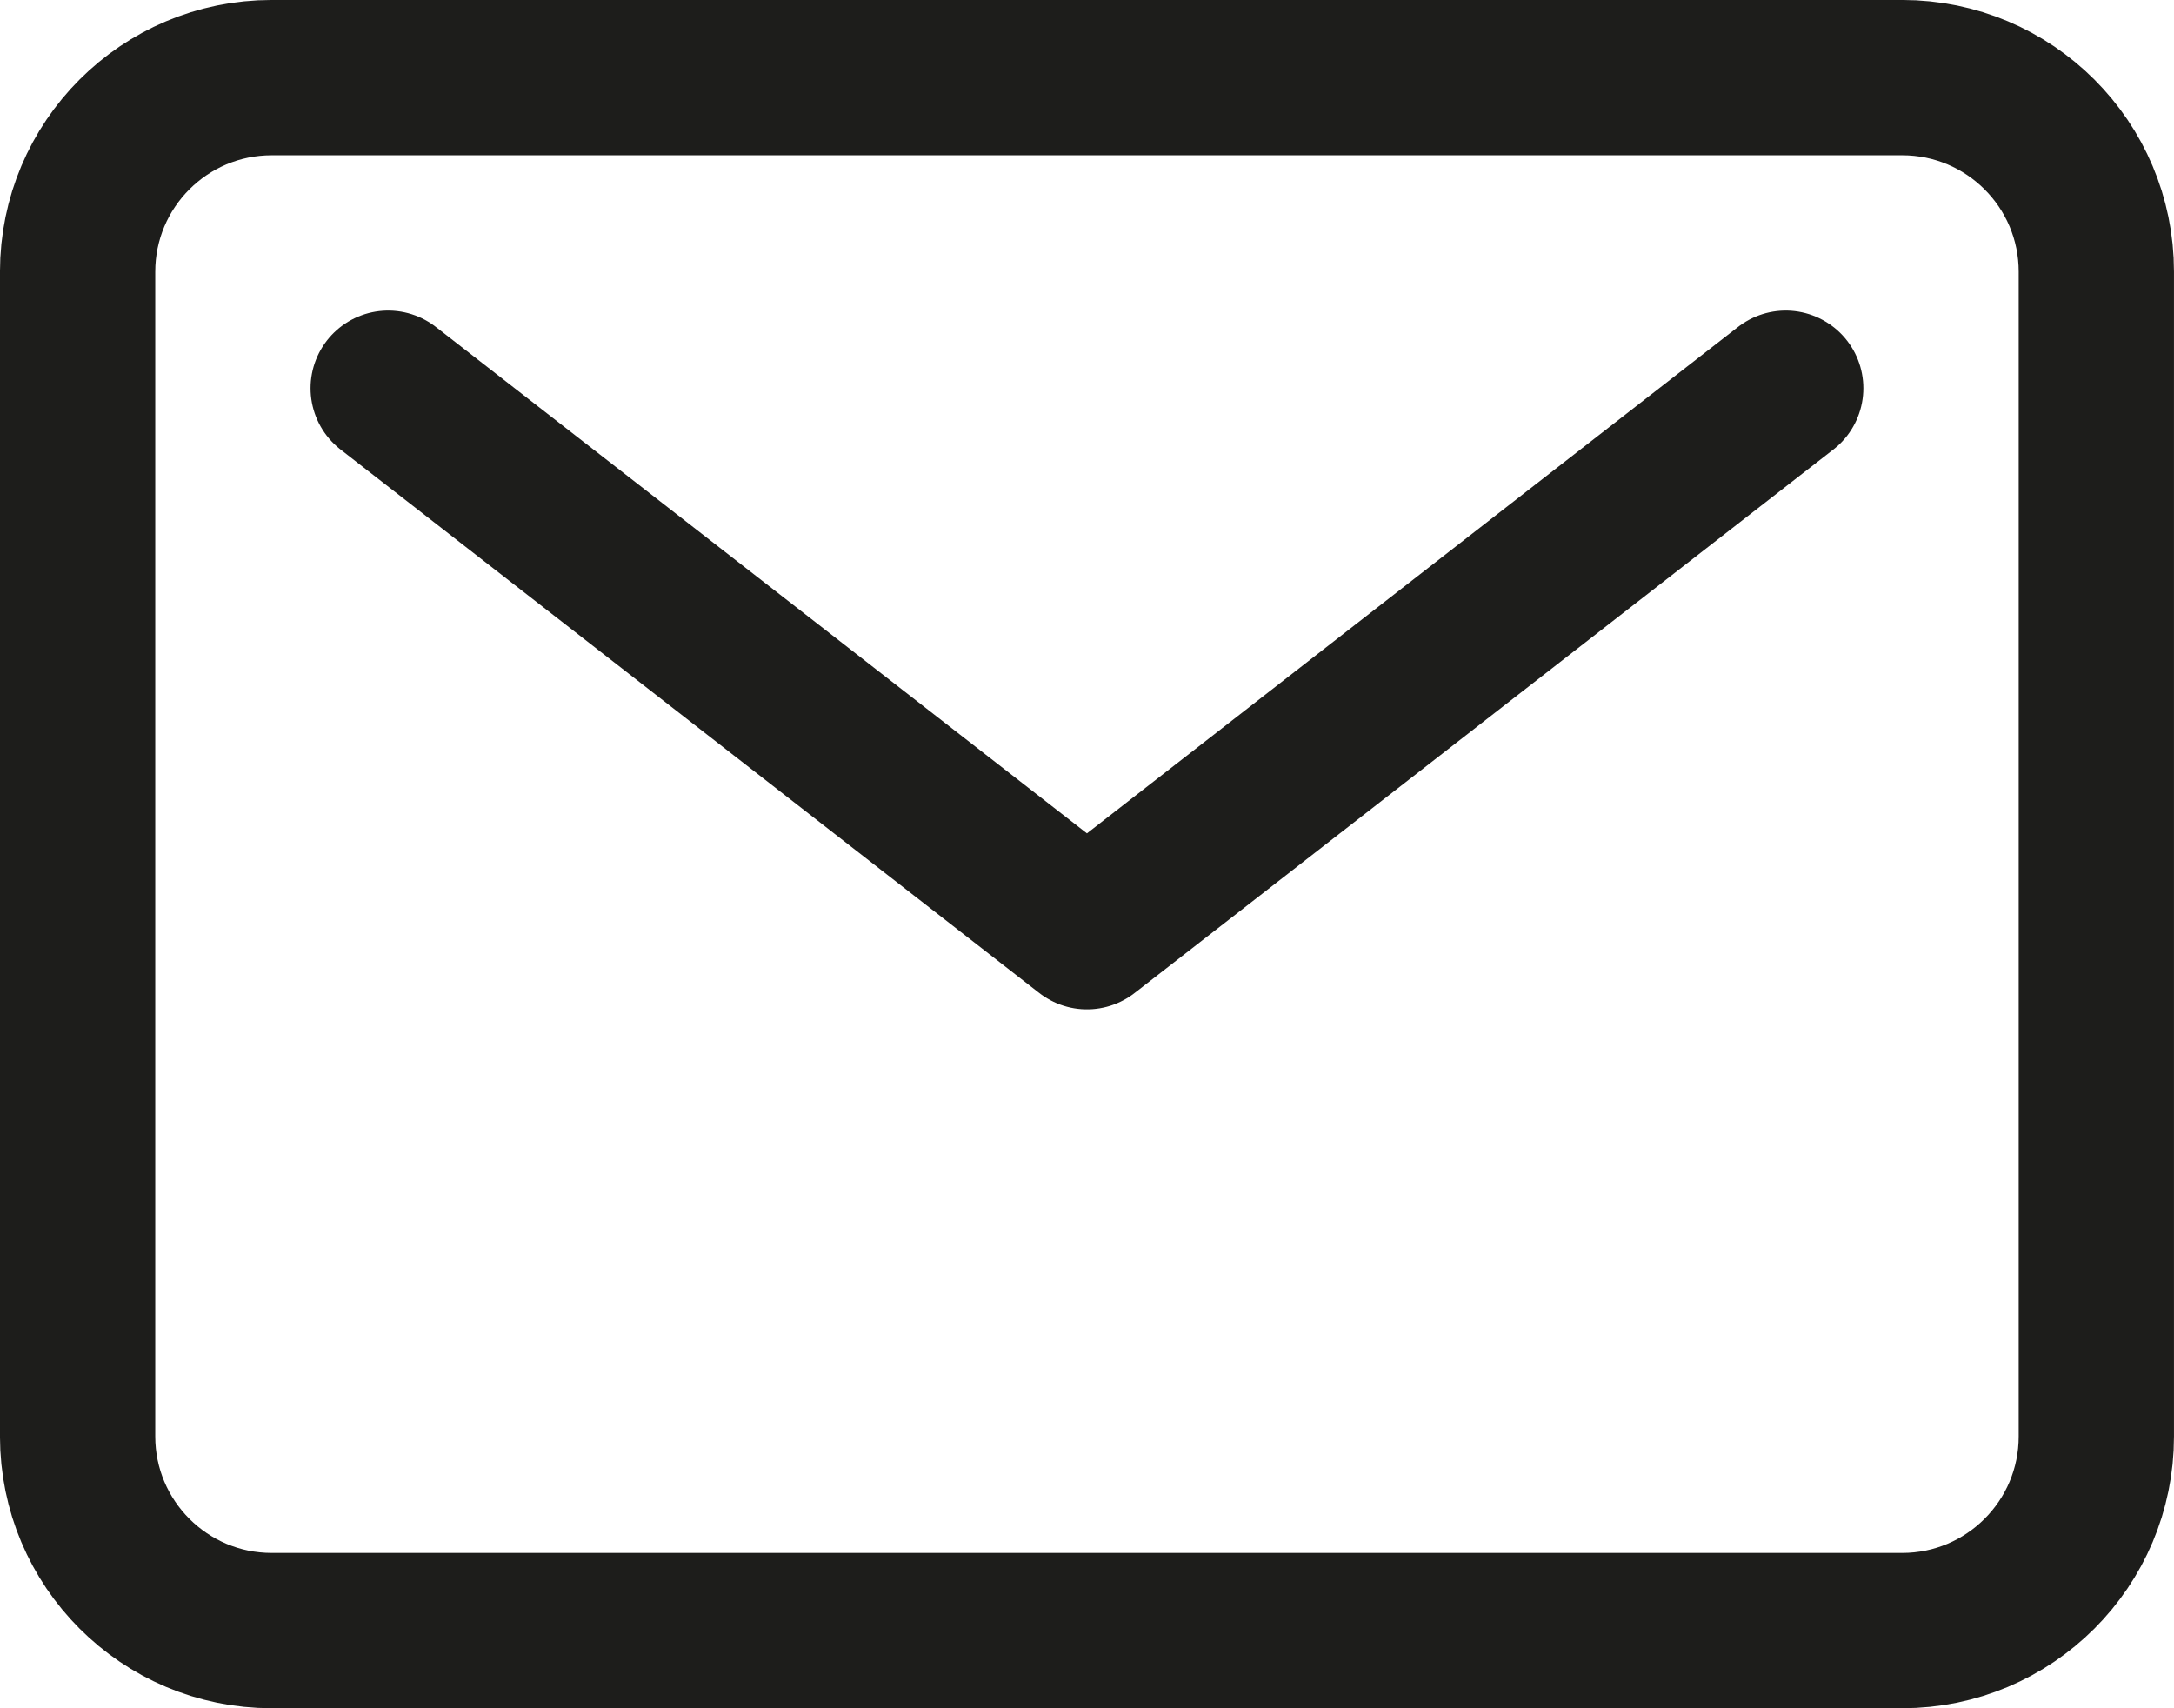 <?xml version="1.0" encoding="UTF-8"?> <svg xmlns="http://www.w3.org/2000/svg" id="_Слой_2" data-name="Слой 2" viewBox="0 0 40.25 31.625"> <defs> <style> .cls-1 { fill: none; stroke: #1d1d1b; stroke-linecap: round; stroke-linejoin: round; stroke-width: 2.875px; } </style> </defs> <g id="_Слой_1-2" data-name="Слой 1"> <g> <path class="cls-1" d="m35.219,1.437H5.031c-1.986,0-3.594,1.61-3.594,3.594v21.562c0,1.984,1.61,3.594,3.594,3.594h30.187c1.984,0,3.594-1.61,3.594-3.594V5.031c0-1.986-1.61-3.594-3.594-3.594Z"></path> <path class="cls-1" d="m7.187,7.187l12.937,10.062,12.937-10.062"></path> </g> </g> </svg> 